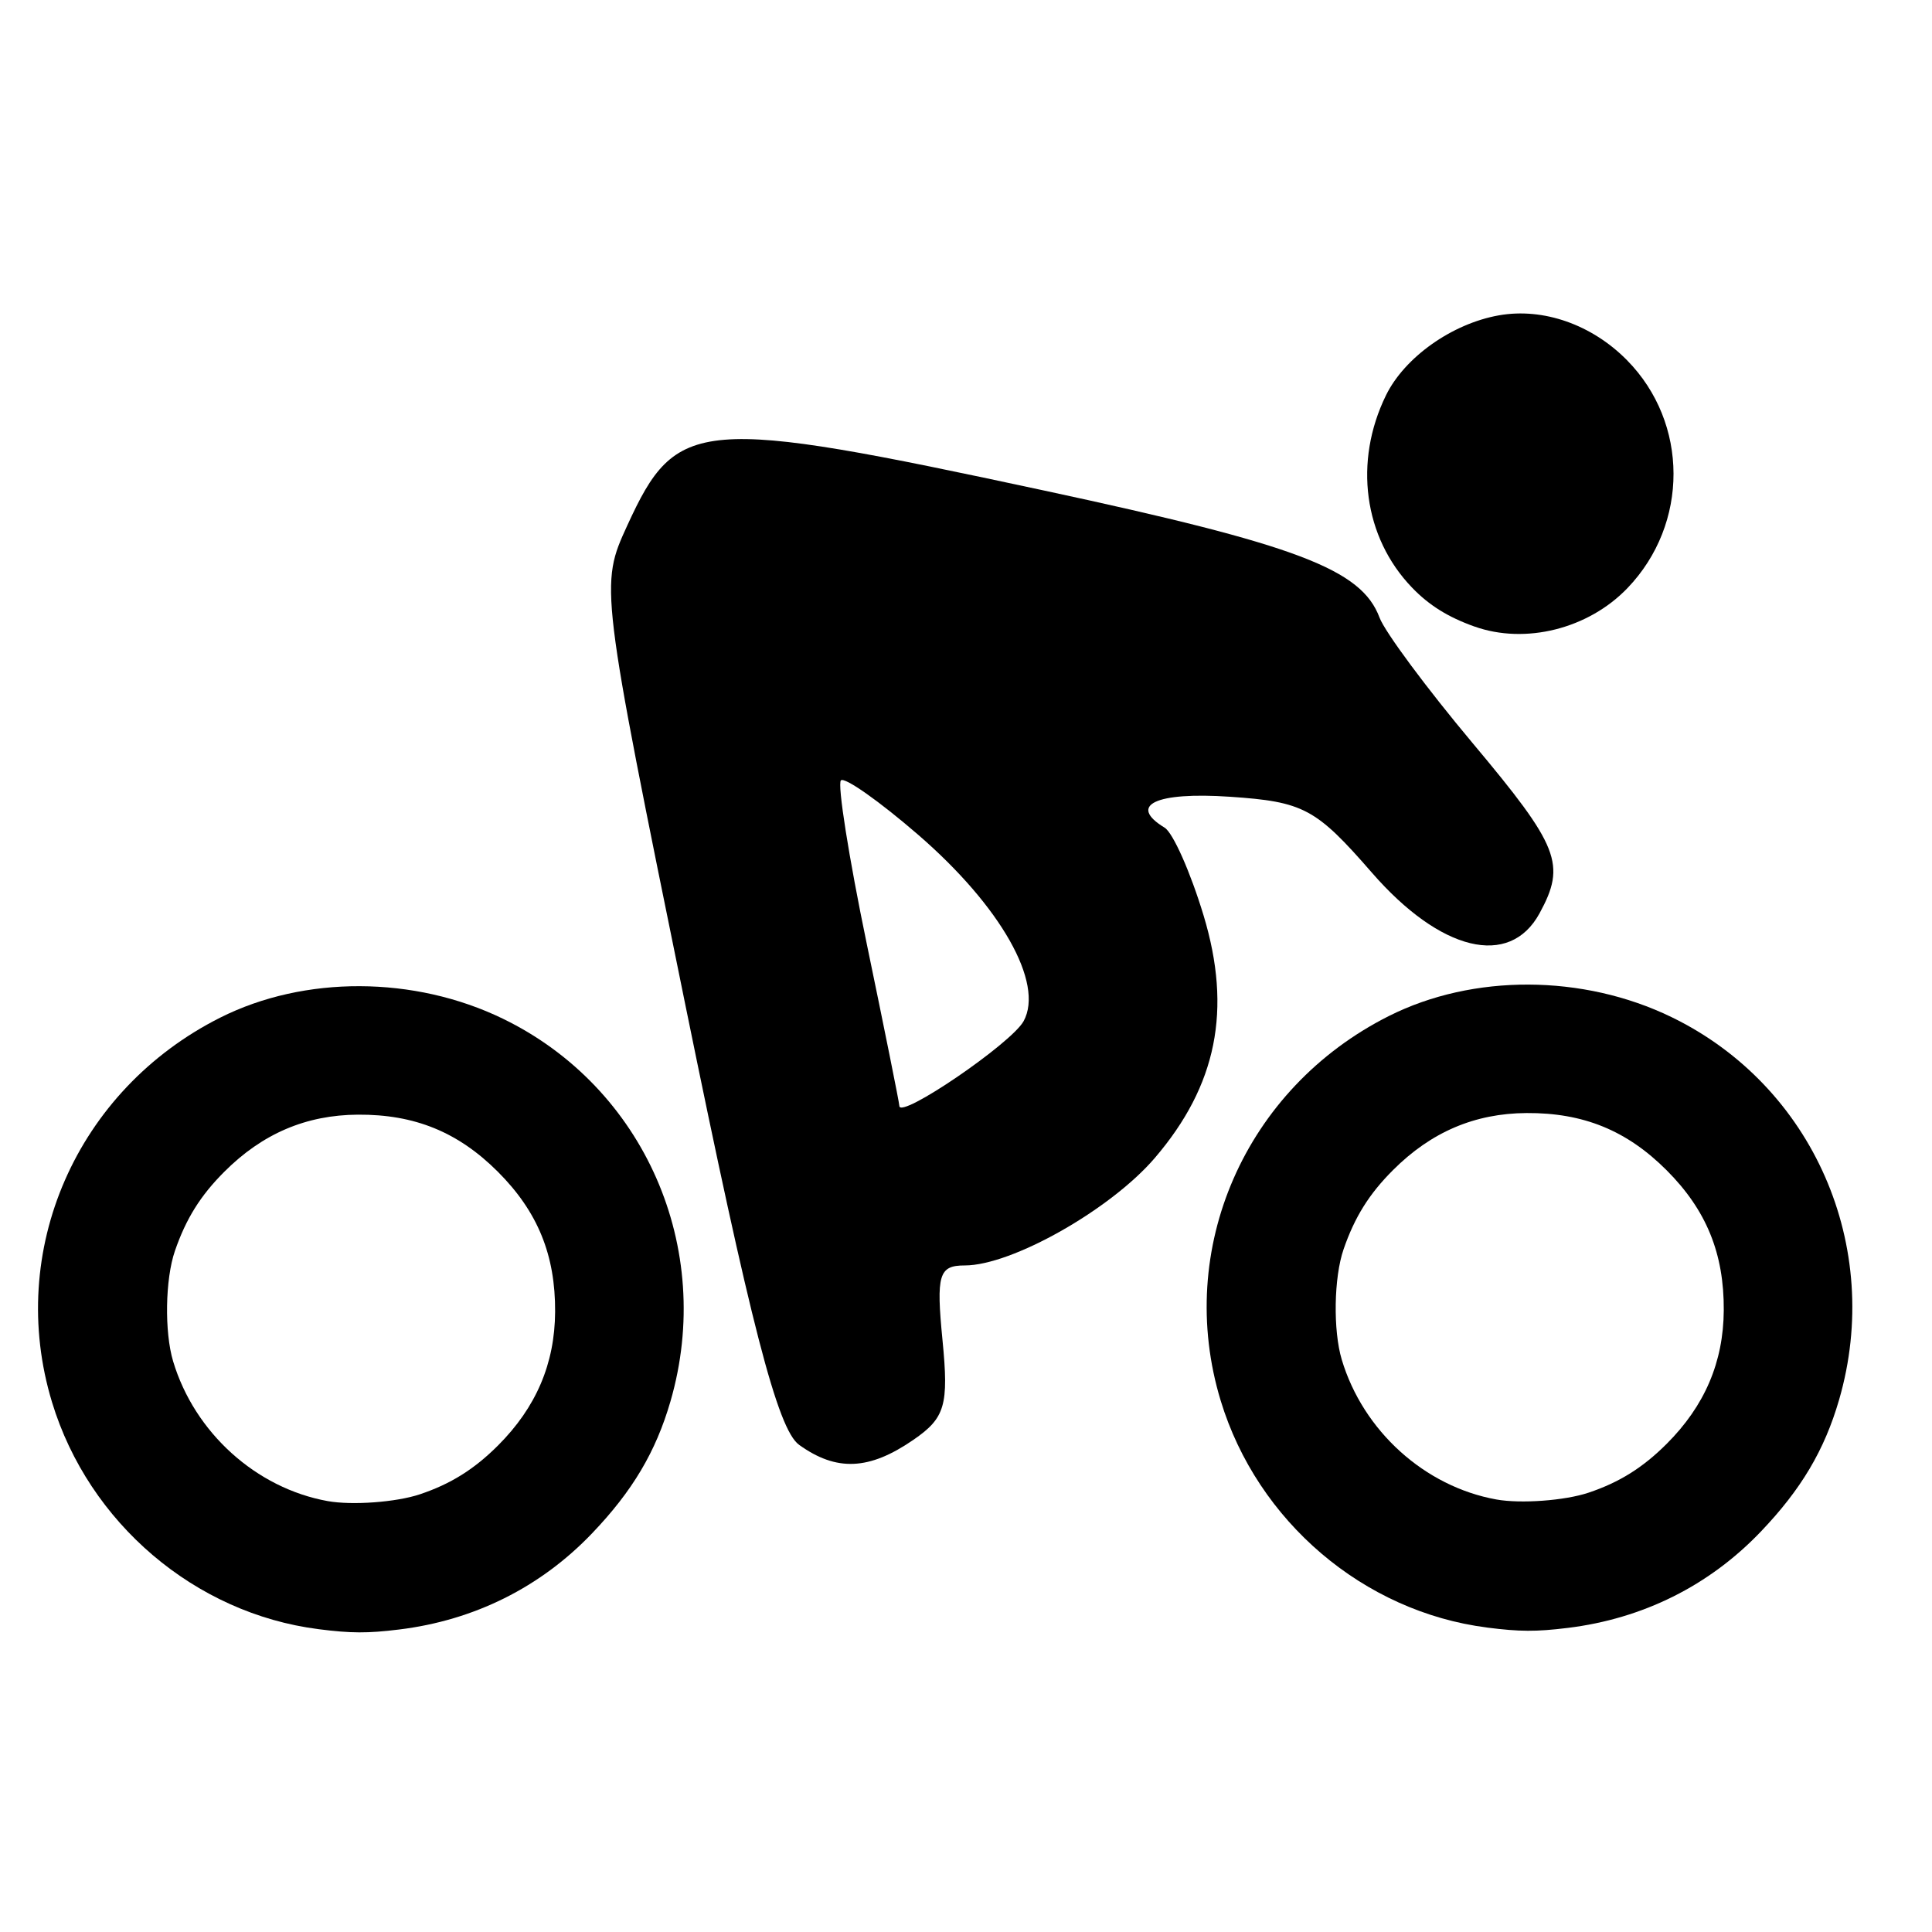 <?xml version="1.0" encoding="UTF-8" standalone="no"?>
<!-- Created with Inkscape (http://www.inkscape.org/) -->

<svg
   viewBox="0 0 128 128" 
   xmlns:dc="http://purl.org/dc/elements/1.1/"
   xmlns:cc="http://creativecommons.org/ns#"
   xmlns:rdf="http://www.w3.org/1999/02/22-rdf-syntax-ns#"
   xmlns:svg="http://www.w3.org/2000/svg"
   xmlns="http://www.w3.org/2000/svg"
   xmlns:sodipodi="http://sodipodi.sourceforge.net/DTD/sodipodi-0.dtd"
   xmlns:inkscape="http://www.inkscape.org/namespaces/inkscape"
   id="svg3322"
   version="1.1"
   inkscape:version="0.48.4 r9939"
   width="128"
   height="128"
   sodipodi:docname="activity-icon-biking.svg">
  <defs
     id="defs3326" />
  <sodipodi:namedview
     pagecolor="#ffffff"
     bordercolor="#666666"
     borderopacity="1"
     objecttolerance="10"
     gridtolerance="10"
     guidetolerance="10"
     inkscape:pageopacity="0"
     inkscape:pageshadow="2"
     inkscape:window-width="952"
     inkscape:window-height="1072"
     id="namedview3324"
     showgrid="false"
     inkscape:zoom="2.6074563"
     inkscape:cx="80.118846"
     inkscape:cy="75.426438"
     inkscape:window-x="1923"
     inkscape:window-y="3"
     inkscape:window-maximized="0"
     inkscape:current-layer="svg3322" />
  <path
     id="path3826"
     style="fill:#000000"
     d="m 67.818,67.654 c 1.373,-2.52 -1.51,-7.613 -6.992,-12.353 -2.567,-2.22 -4.868,-3.84 -5.113,-3.599 -0.245,0.241 0.526,5.116 1.713,10.834 1.187,5.718 2.158,10.546 2.158,10.729 0,0.926 7.431,-4.138 8.233,-5.611 z M 52.942,95.723 C 51.522,94.703 49.733,87.782 45.408,66.585 39.743,38.817 39.739,38.779 41.564,34.803 c 3.266,-7.116 4.67,-7.233 27.647,-2.296 16.763,3.602 20.991,5.205 22.189,8.416 0.353,0.946 3.124,4.681 6.156,8.299 5.751,6.86 6.214,8.037 4.442,11.289 -1.983,3.64 -6.562,2.529 -11.109,-2.697 -3.707,-4.26 -4.521,-4.696 -9.399,-5.027 -4.918,-0.334 -6.793,0.552 -4.332,2.047 0.555,0.337 1.717,2.956 2.583,5.82 1.888,6.245 0.878,11.265 -3.231,16.063 -2.93,3.421 -9.473,7.122 -12.591,7.122 -1.721,0 -1.901,0.604 -1.476,4.947 0.423,4.32 0.177,5.158 -1.935,6.611 -2.926,2.014 -5.088,2.107 -7.566,0.327 z"
     inkscape:connector-curvature="0" />
  <path
     inkscape:connector-curvature="0"
     id="path3818"
     style="fill:#000000"
     d="m 105.242,98.895 c 2.044,-0.685 3.599,-1.657 5.181,-3.238 2.524,-2.524 3.759,-5.415 3.781,-8.849 0.023,-3.763 -1.152,-6.641 -3.788,-9.278 -2.636,-2.636 -5.515,-3.812 -9.278,-3.788 -3.434,0.021 -6.324,1.256 -8.849,3.781 -1.586,1.586 -2.539,3.113 -3.275,5.249 -0.643,1.866 -0.7,5.368 -0.119,7.308 1.414,4.722 5.495,8.412 10.246,9.265 1.616,0.29 4.534,0.075 6.101,-0.45 z m -6.722,8.933 C 90.342,106.785 83.31,100.797 80.876,92.804 77.819,82.766 82.478,72.109 92.019,67.313 c 5.57,-2.8 12.856,-2.773 18.717,0.07 9.384,4.552 14.052,15.2 11.111,25.348 -0.97,3.347 -2.517,5.951 -5.203,8.758 -3.416,3.57 -7.798,5.753 -12.774,6.364 -2.105,0.258 -3.181,0.254 -5.351,-0.023 z" />
  <path
     inkscape:connector-curvature="0"
     id="path3818-6"
     style="fill:#000000"
     d="m 27.816,99.002 c 2.044,-0.685 3.599,-1.657 5.181,-3.238 2.524,-2.524 3.759,-5.415 3.781,-8.849 0.023,-3.763 -1.152,-6.641 -3.788,-9.278 -2.636,-2.636 -5.515,-3.812 -9.278,-3.788 -3.434,0.021 -6.324,1.256 -8.849,3.781 -1.586,1.586 -2.539,3.113 -3.275,5.249 -0.643,1.866 -0.7,5.368 -0.119,7.308 1.414,4.722 5.495,8.412 10.246,9.265 1.616,0.29 4.534,0.075 6.101,-0.45 z m -6.722,8.933 C 12.916,106.892 5.884,100.904 3.45,92.91 0.394,82.873 5.053,72.215 14.594,67.419 c 5.57,-2.8 12.856,-2.773 18.717,0.07 9.384,4.552 14.052,15.2 11.111,25.348 -0.97,3.347 -2.517,5.951 -5.203,8.758 -3.416,3.57 -7.798,5.753 -12.774,6.364 -2.105,0.258 -3.181,0.254 -5.351,-0.023 z" />
  <path
     inkscape:connector-curvature="0"
     style="fill:#000000"
     d="m 97.679,41.507 c -1.747,-0.623 -3.006,-1.409 -4.134,-2.583 -3.196,-3.322 -3.873,-8.333 -1.721,-12.732 1.235,-2.524 4.38,-4.752 7.483,-5.3 2.937,-0.519 6.159,0.609 8.487,2.973 4.095,4.157 4.11,10.843 0.033,15.095 -2.593,2.705 -6.768,3.752 -10.148,2.546 z"
     id="path3672" />
</svg>
